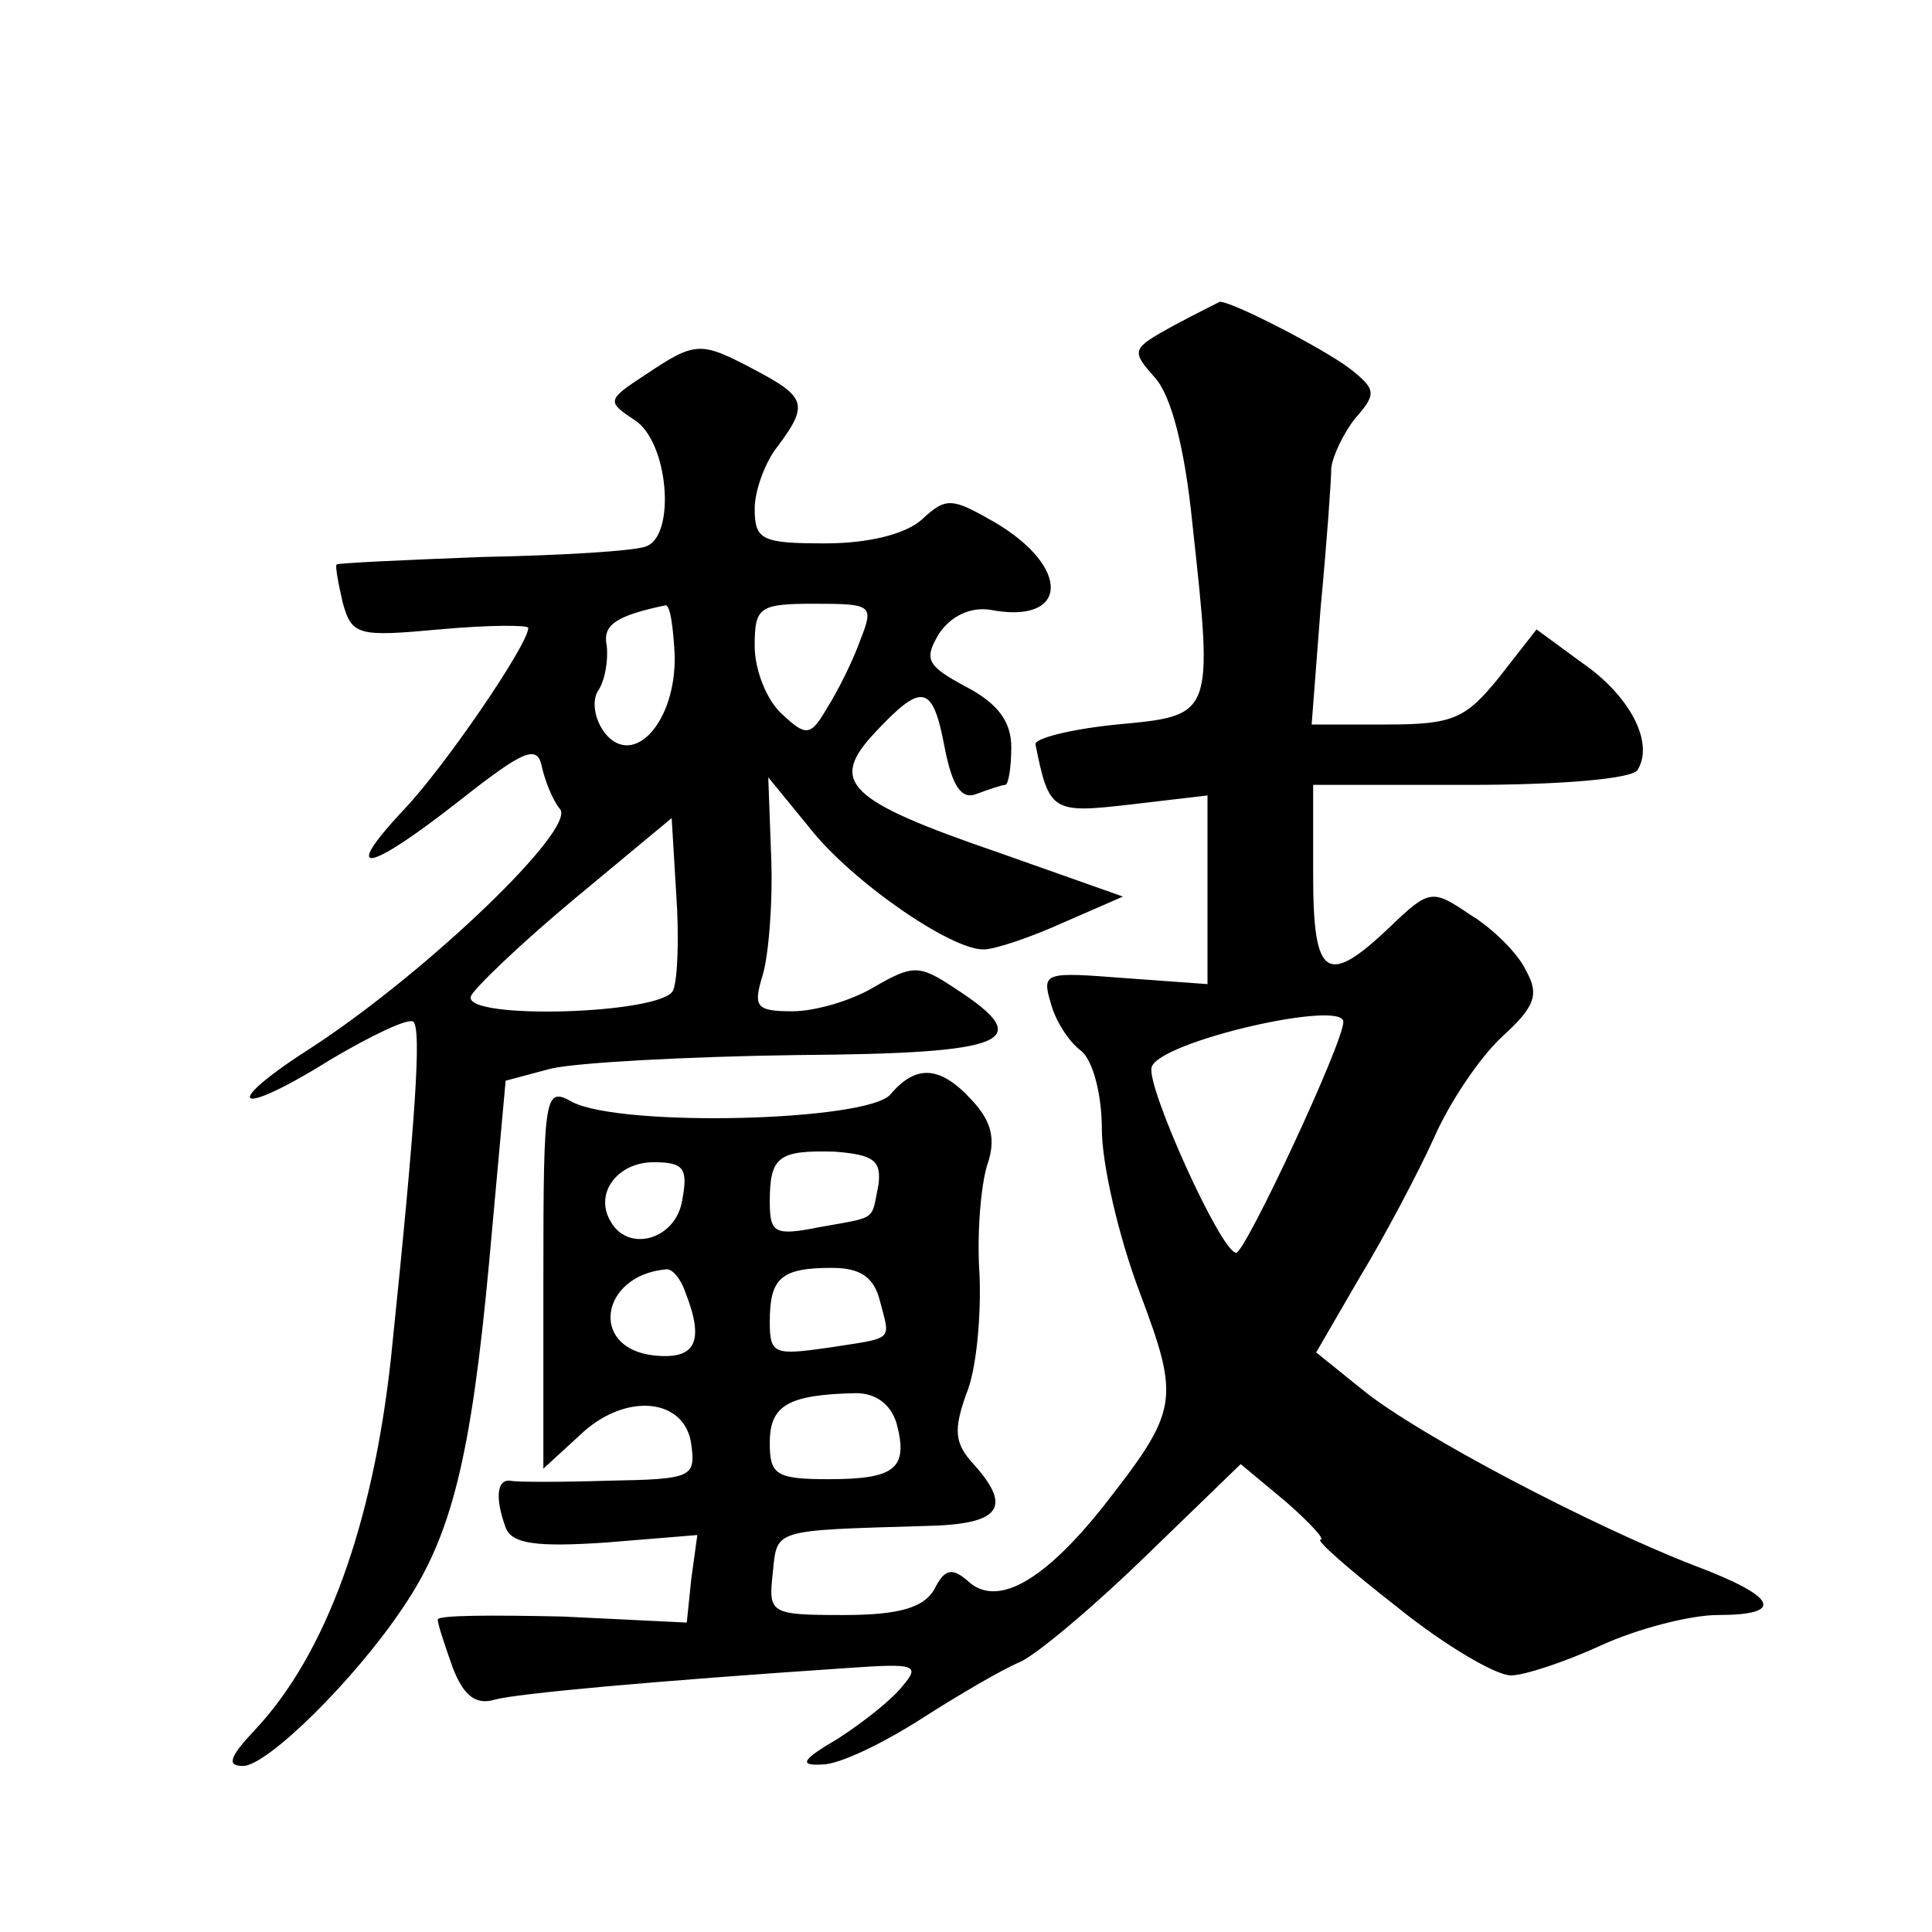 <?xml version="1.0" standalone="no"?>
<!DOCTYPE svg PUBLIC "-//W3C//DTD SVG 20010904//EN"
 "http://www.w3.org/TR/2001/REC-SVG-20010904/DTD/svg10.dtd">
<svg version="1.0" xmlns="http://www.w3.org/2000/svg"
 width="128pt" height="128pt" viewBox="0 0 128 128"
 preserveAspectRatio="xMidYMid meet">
<g transform="translate(0,128) scale(0.1,-0.1)"
fill="#0" stroke="none">
<path d="M777 1064 c-27 -15 -28 -16 -12 -34 11 -12 20 -47 25 -97 14 -128 14 -127
-50 -133 -30 -3 -54 -9 -54 -13 9 -45 11 -46 63 -40 l51 6 0 -63 0 -62 -55 4 c-52
4 -55 4 -49 -16 3 -12 12 -26 20 -32 8 -6 14 -29 14 -52 0 -23 11 -71 25 -108 27
-72 26 -78 -24 -142 -39 -49 -69 -66 -88 -51 -12 11 -17 10 -24 -4 -7 -12 -23 -17
-60 -17 -49 0 -50 1 -47 28 3 29 -1 28 101 31 50 1 58 12 32 41 -13 14 -13 23 -5
46 7 16 10 52 9 79 -2 28 1 60 5 73 6 17 3 29 -10 43 -21 23 -37 24 -54 4 -15 -18
-179 -22 -211 -5 -18 10 -19 6 -19 -116 l0 -127 24 22 c30 29 70 25 74 -6 3 -22
0 -23 -55 -24 -32 -1 -61 -1 -65 0 -9 1 -10 -12 -3 -31 4 -11 21 -13 66 -10 l61
5 -4 -29 -3 -29 -82 4 c-46 1 -83 1 -83 -2 0 -3 5 -18 10 -32 7 -18 15 -25 28 -21
15 4 101 12 235 21 43 3 47 2 35 -12 -7 -9 -26 -24 -43 -35 -24 -14 -26 -18 -10
-17 11 0 40 14 65 30 25 16 54 33 66 38 11 5 48 36 83 70 l63 61 30 -25 c16 -14
26 -25 23 -25 -4 0 19 -20 51 -45 31 -25 65 -45 75 -45 9 0 36 9 60 20 24 11 59
20 77 20 45 0 40 12 -16 33 -67 26 -182 86 -219 116 l-31 25 29 50 c17 28 39 70
49 92 10 23 30 53 45 67 22 20 25 28 16 44 -5 11 -22 28 -37 37 -25 17 -27 17 -53
-8 -42 -40 -51 -34 -51 34 l0 60 104 0 c60 0 108 4 111 10 11 18 -5 49 -37 71 l-30
22 -25 -32 c-22 -27 -30 -31 -74 -31 l-50 0 6 78 c4 42 7 84 7 92 1 8 8 23 16 33
14 16 14 19 -4 33 -17 13 -79 45 -86 44 -2 -1 -16 -8 -31 -16z m113 -461 c0 -14
-65 -153 -71 -153 -10 0 -60 111 -56 123 5 17 127 45 127 30z m-308 -108 c-5 -24
0 -21 -39 -28 -30 -6 -33 -4 -33 17 0 30 6 34 43 33 26 -2 31 -6 29 -22z m-130
-10 c-4 -26 -35 -35 -47 -15 -12 19 4 40 28 40 20 0 23 -4 19 -25z m2 -61 c13 -33
7 -45 -21 -42 -43 5 -35 53 8 57 4 1 10 -6 13 -15z m129 -6 c7 -27 10 -24 -35 -31
-35 -5 -38 -4 -38 17 0 29 7 36 41 36 19 0 28 -6 32 -22z m11 -81 c8 -30 -1 -37
-45 -37 -35 0 -39 3 -39 24 0 25 12 32 57 33 13 0 23 -7 27 -20z M428 1032 c-26
-17 -26 -18 -8 -30 23 -14 28 -77 8 -84 -7 -3 -56 -6 -108 -7 -52 -2 -96 -4 -97
-5 -1 -1 1 -12 4 -25 6 -22 10 -23 64 -18 33 3 59 3 59 1 0 -11 -56 -93 -83 -121
-42 -45 -23 -41 38 7 42 33 51 37 54 22 2 -9 7 -22 12 -28 11 -13 -87 -107 -163
-157 -63 -40 -53 -49 11 -9 27 16 52 28 55 25 5 -6 2 -59 -15 -223 -12 -110 -43
-196 -90 -246 -17 -18 -19 -24 -8 -24 16 0 74 57 106 105 32 47 45 99 57 228 l11
121 30 8 c17 4 90 8 163 9 141 1 159 9 105 44 -24 16 -28 16 -54 1 -15 -9 -39 -16
-54 -16 -24 0 -26 3 -20 23 4 12 7 47 6 77 l-2 55 27 -33 c28 -36 95 -82 116 -81
7 0 31 8 53 18 l39 17 -82 29 c-102 35 -113 47 -82 80 31 33 38 32 46 -11 5 -25
11 -34 21 -30 8 3 17 6 19 6 2 0 4 11 4 25 0 17 -9 29 -30 40 -26 14 -28 18 -18
35 8 12 21 18 34 16 52 -10 54 28 3 58 -28 16 -32 17 -48 2 -11 -10 -36 -16 -64
-16 -42 0 -47 2 -47 23 0 12 7 31 15 41 21 28 19 33 -15 51 -36 19 -39 19 -72 -3z
m19 -186 c1 -44 -27 -75 -46 -52 -7 9 -9 21 -5 28 5 7 7 21 6 30 -3 14 6 20 39
27 3 0 5 -14 6 -33z m123 10 c-5 -14 -15 -34 -22 -45 -11 -19 -14 -19 -30 -4 -10
9 -18 29 -18 45 0 26 3 28 40 28 38 0 39 -1 30 -24z m-124 -232 c-6 -16 -140 -20
-134 -4 2 5 32 34 68 64 l65 54 3 -50 c2 -28 1 -57 -2 -64z"/>
</g>
</svg>
